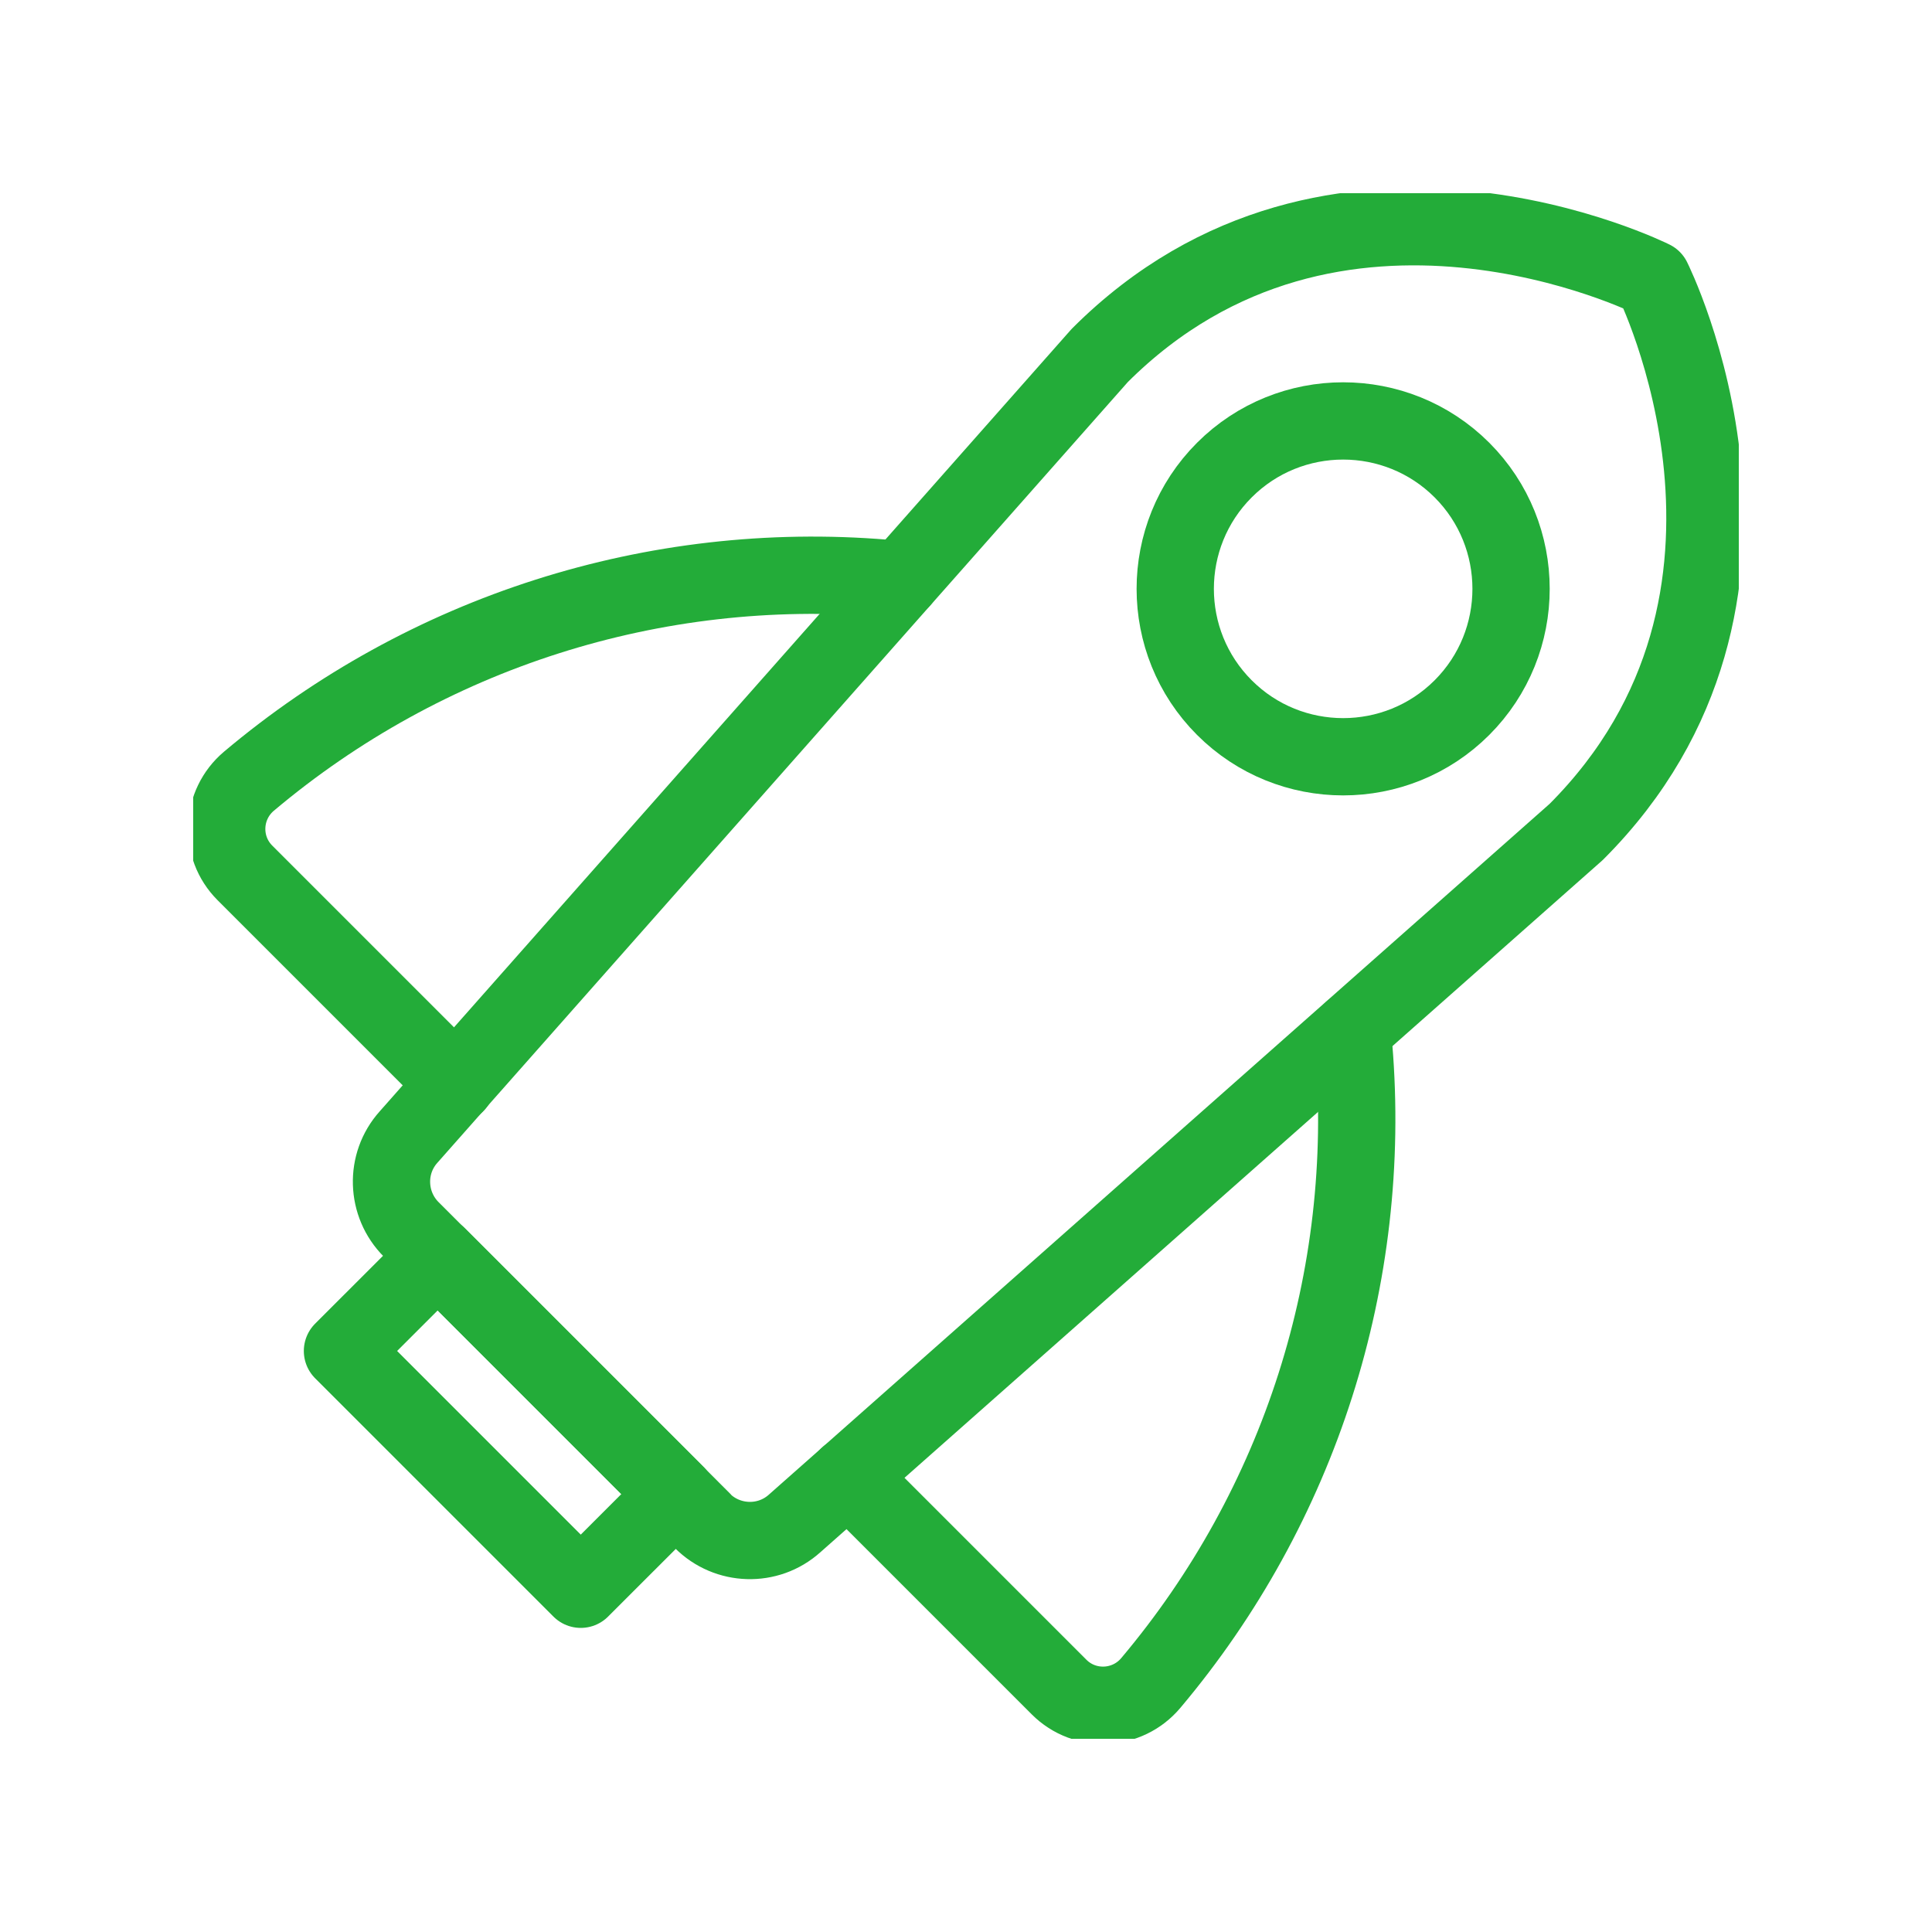 <svg width="50" height="50" viewBox="0 0 50 50" fill="none" xmlns="http://www.w3.org/2000/svg">
<g clip-path="url(#clip0_442_195)">
<path d="M18.174 39.357C18.826 40.009 19.878 40.044 20.565 39.426L40.791 21.531C46.878 15.444 42.765 7.226 42.765 7.226C42.765 7.226 34.548 3.113 28.461 9.2L10.574 29.426C9.957 30.113 9.991 31.166 10.643 31.818L18.183 39.357H18.174Z" stroke="#23AC39" stroke-width="2" stroke-linecap="round" stroke-linejoin="round"/>
<path d="M11.329 32.498L8.863 34.963L15.03 41.13L17.496 38.665L11.329 32.498Z" stroke="#23AC39" stroke-width="2" stroke-linecap="round" stroke-linejoin="round"/>
<path d="M37.835 18.313C36.139 20.009 33.382 20.009 31.687 18.313C29.991 16.617 29.991 13.861 31.687 12.165C33.382 10.47 36.139 10.47 37.835 12.165C39.53 13.861 39.53 16.617 37.835 18.313Z" stroke="#23AC39" stroke-width="2" stroke-linecap="round" stroke-linejoin="round"/>
<path d="M35 26.661L35.035 27.096C35.53 33.061 33.643 38.974 29.782 43.556C29.174 44.278 28.078 44.33 27.409 43.661L21.948 38.2" stroke="#23AC39" stroke-width="2" stroke-linecap="round" stroke-linejoin="round"/>
<path d="M23.33 15L22.904 14.965C16.939 14.469 11.026 16.356 6.443 20.217C5.721 20.826 5.669 21.921 6.339 22.591L11.8 28.052" stroke="#23AC39" stroke-width="2" stroke-linecap="round" stroke-linejoin="round"/>
</g>
<defs>
<clipPath id="clip0_442_195">
<rect width="40" height="40" fill="white" transform="translate(5 5)"/>
</clipPath>
</defs>
</svg>
